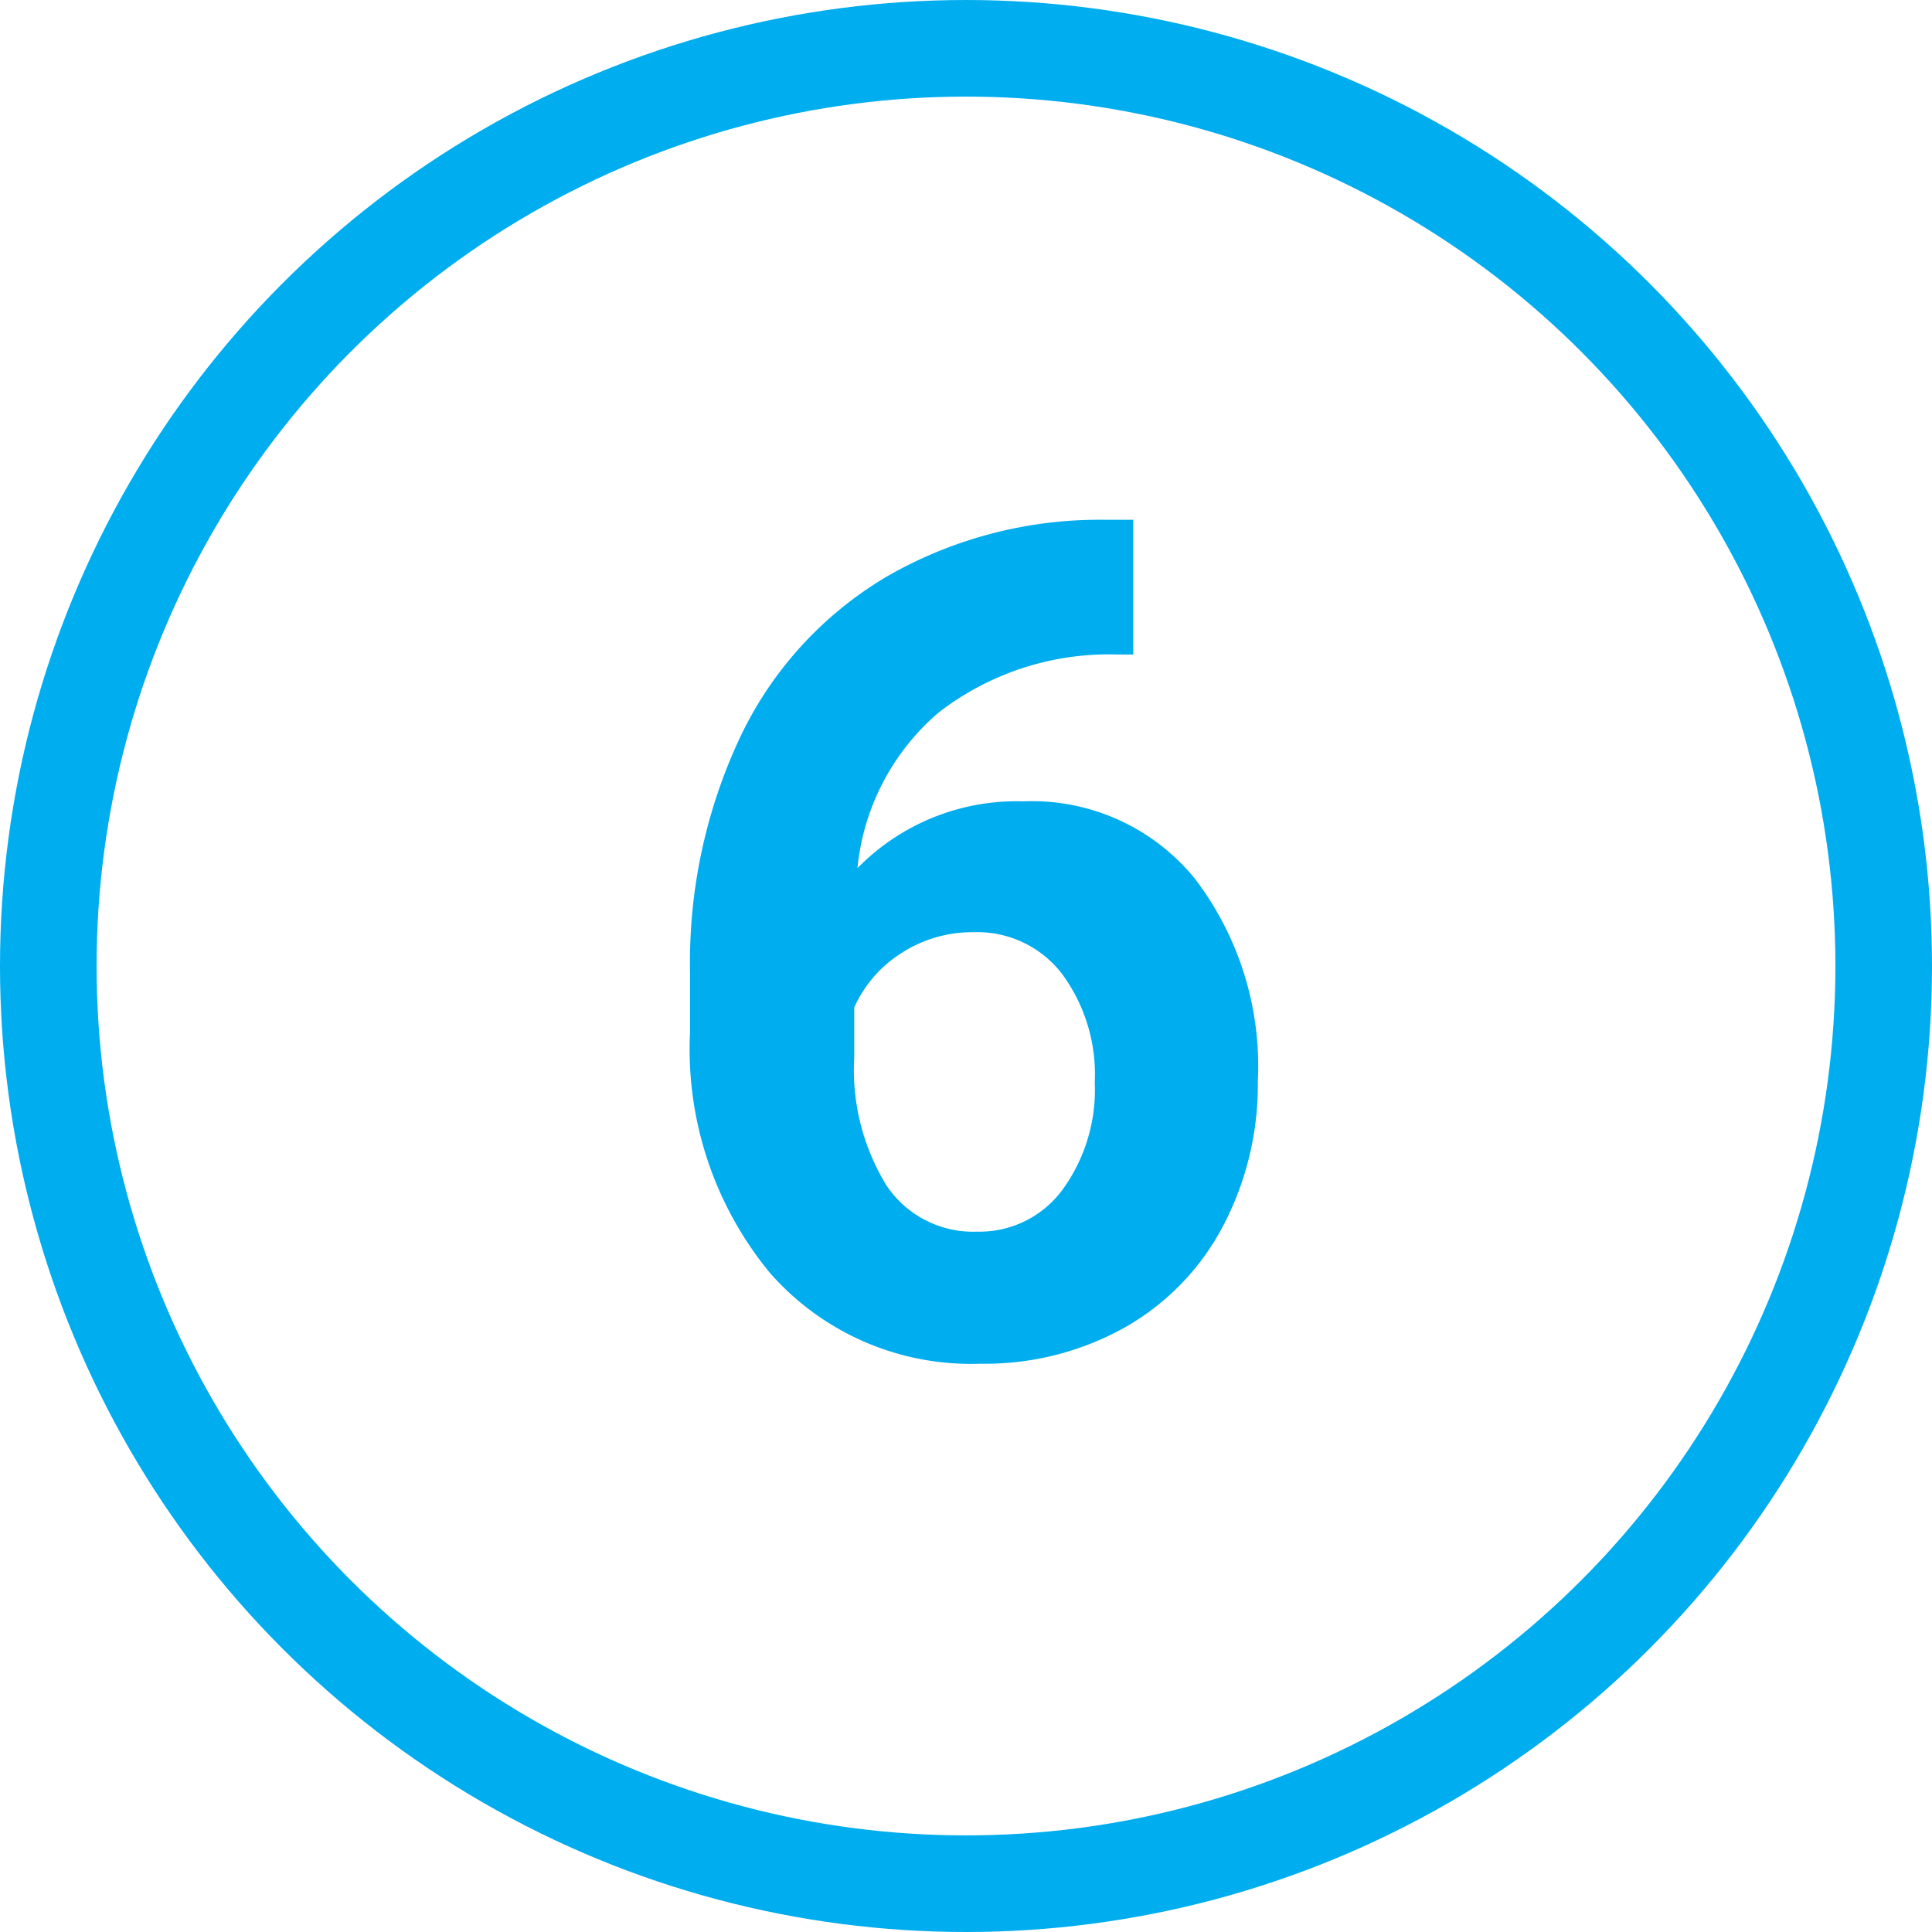 <svg xmlns="http://www.w3.org/2000/svg" width="40" height="40" viewBox="0 0 40 40"><g data-name="Ellipse 21" stroke="#00adee" stroke-width="2" fill="none"><circle cx="20" cy="20" r="20" stroke="none"></circle><circle cx="20" cy="20" r="19"></circle></g><path data-name="Path 1629" d="M23.463 10.762v2.789h-.328a5.754 5.754 0 00-3.7 1.2 4.857 4.857 0 00-1.682 3.223 4.613 4.613 0 013.434-1.383 4.346 4.346 0 013.542 1.589 6.389 6.389 0 011.313 4.2 6.284 6.284 0 01-.722 3.007 5.169 5.169 0 01-2.039 2.1 5.924 5.924 0 01-2.981.747 5.533 5.533 0 01-4.355-1.875 7.278 7.278 0 01-1.658-5v-1.222a10.953 10.953 0 011.049-4.9 7.691 7.691 0 013.012-3.293 8.825 8.825 0 014.552-1.182zM20.158 19.3a2.7 2.7 0 00-1.488.428 2.576 2.576 0 00-.984 1.131v1.031a4.575 4.575 0 00.668 2.654 2.157 2.157 0 001.875.956 2.133 2.133 0 001.764-.861 3.517 3.517 0 00.673-2.229 3.511 3.511 0 00-.68-2.25 2.214 2.214 0 00-1.828-.86z" fill="#00adee"></path></svg>